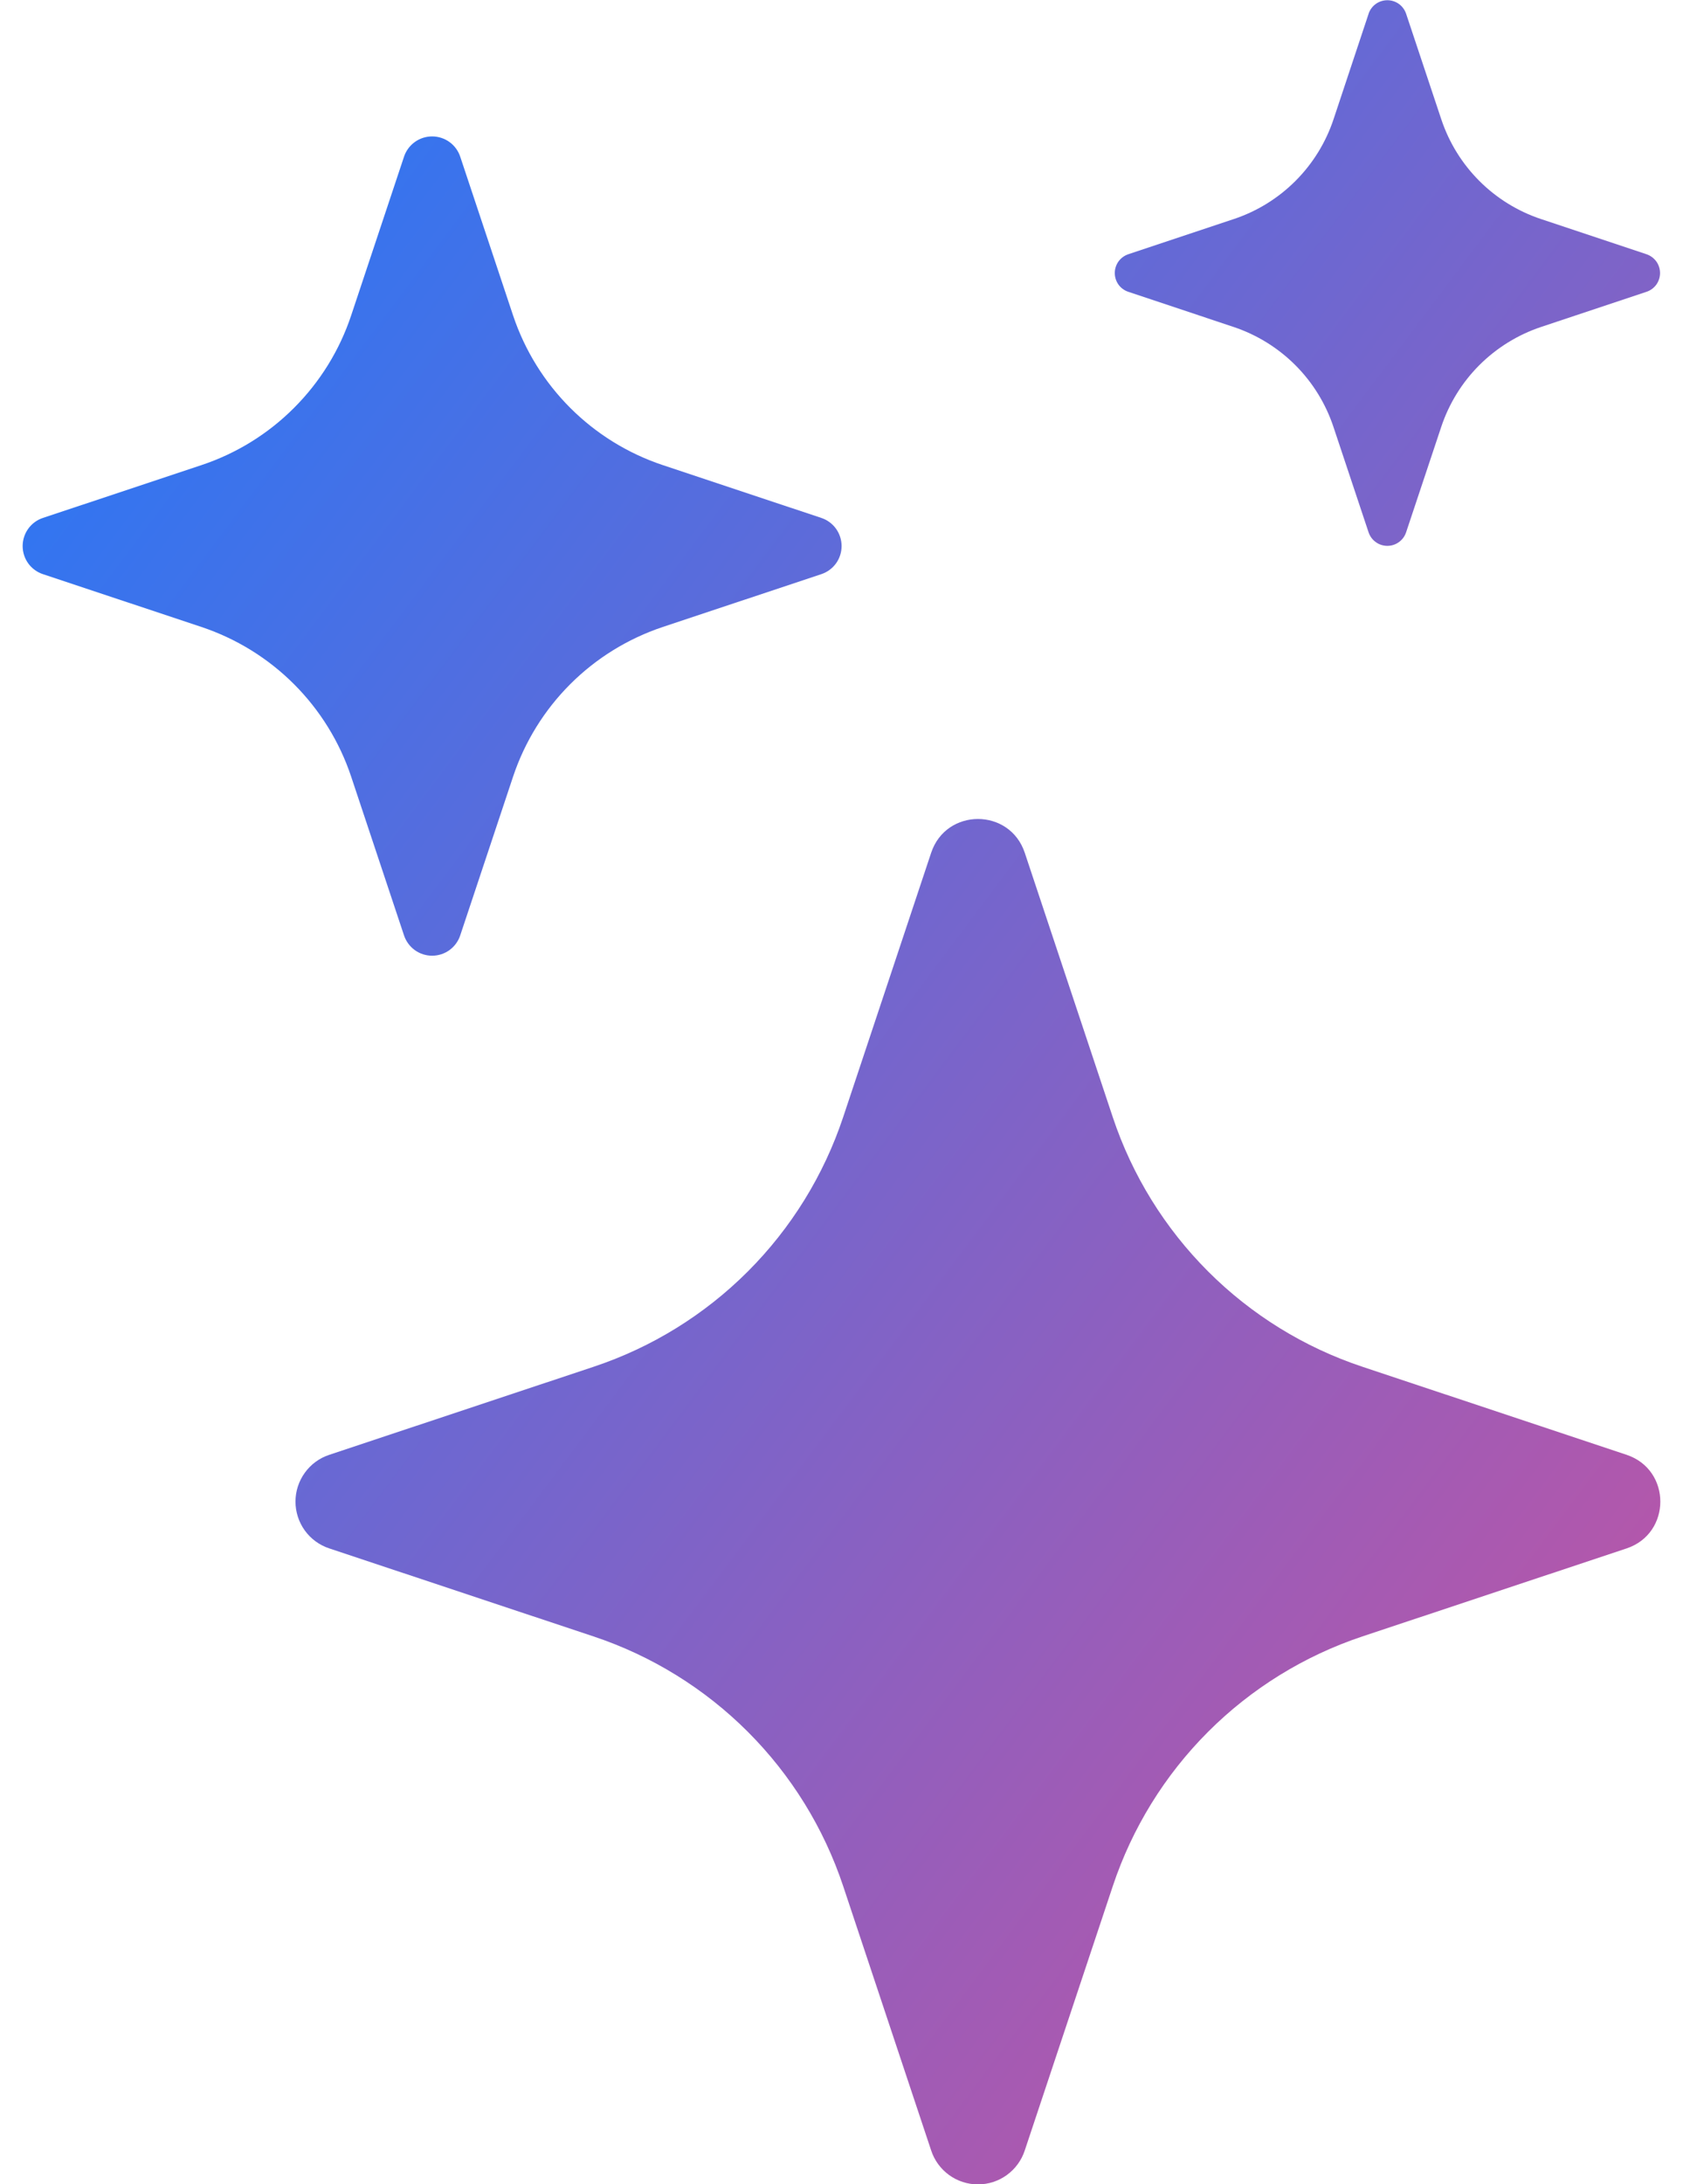 <svg width="37" height="48" viewBox="0 0 37 48" fill="none" xmlns="http://www.w3.org/2000/svg">
<path d="M20.471 18.741C20.801 17.751 22.199 17.751 22.529 18.741L24.464 24.552C24.89 25.83 25.608 26.99 26.56 27.942C27.512 28.894 28.673 29.611 29.951 30.036L35.759 31.971C36.749 32.301 36.749 33.699 35.759 34.029L29.948 35.964C28.671 36.39 27.51 37.108 26.558 38.06C25.606 39.013 24.889 40.174 24.464 41.451L22.529 47.259C22.458 47.476 22.32 47.665 22.135 47.799C21.951 47.933 21.728 48.005 21.5 48.005C21.272 48.005 21.049 47.933 20.865 47.799C20.68 47.665 20.542 47.476 20.471 47.259L18.536 41.448C18.11 40.171 17.393 39.011 16.441 38.059C15.489 37.107 14.329 36.39 13.052 35.964L7.241 34.029C7.024 33.958 6.835 33.82 6.702 33.636C6.568 33.451 6.496 33.228 6.496 33C6.496 32.772 6.568 32.55 6.702 32.365C6.835 32.18 7.024 32.042 7.241 31.971L13.052 30.036C14.329 29.611 15.489 28.894 16.441 27.942C17.393 26.99 18.11 25.829 18.536 24.552L20.471 18.741ZM8.882 3.444C8.925 3.314 9.008 3.201 9.119 3.121C9.23 3.041 9.363 2.998 9.5 2.998C9.637 2.998 9.77 3.041 9.881 3.121C9.992 3.201 10.075 3.314 10.118 3.444L11.279 6.93C11.798 8.484 13.016 9.702 14.57 10.221L18.056 11.382C18.186 11.425 18.299 11.508 18.379 11.619C18.459 11.73 18.502 11.864 18.502 12C18.502 12.137 18.459 12.271 18.379 12.382C18.299 12.492 18.186 12.575 18.056 12.618L14.57 13.779C13.804 14.035 13.107 14.465 12.536 15.036C11.965 15.607 11.534 16.304 11.279 17.07L10.118 20.556C10.075 20.686 9.992 20.799 9.881 20.88C9.77 20.96 9.637 21.003 9.5 21.003C9.363 21.003 9.23 20.96 9.119 20.88C9.008 20.799 8.925 20.686 8.882 20.556L7.721 17.07C7.466 16.304 7.035 15.607 6.464 15.036C5.893 14.465 5.196 14.035 4.43 13.779L0.944 12.618C0.814 12.575 0.701 12.492 0.621 12.382C0.541 12.271 0.498 12.137 0.498 12C0.498 11.864 0.541 11.73 0.621 11.619C0.701 11.508 0.814 11.425 0.944 11.382L4.43 10.221C5.196 9.966 5.893 9.536 6.464 8.964C7.035 8.393 7.466 7.697 7.721 6.93L8.882 3.444ZM30.089 0.297C30.119 0.212 30.174 0.138 30.248 0.085C30.321 0.033 30.41 0.005 30.5 0.005C30.59 0.005 30.679 0.033 30.752 0.085C30.826 0.138 30.881 0.212 30.911 0.297L31.685 2.619C32.03 3.657 32.843 4.47 33.881 4.815L36.203 5.589C36.288 5.619 36.362 5.675 36.415 5.748C36.467 5.822 36.495 5.91 36.495 6C36.495 6.091 36.467 6.179 36.415 6.253C36.362 6.326 36.288 6.382 36.203 6.411L33.881 7.185C33.369 7.356 32.905 7.643 32.523 8.024C32.142 8.405 31.855 8.87 31.685 9.381L30.911 11.703C30.881 11.789 30.826 11.863 30.752 11.915C30.679 11.968 30.59 11.996 30.5 11.996C30.41 11.996 30.321 11.968 30.248 11.915C30.174 11.863 30.119 11.789 30.089 11.703L29.315 9.381C29.145 8.87 28.858 8.405 28.477 8.024C28.095 7.643 27.631 7.356 27.119 7.185L24.8 6.411C24.715 6.382 24.64 6.326 24.588 6.253C24.536 6.179 24.508 6.091 24.508 6C24.508 5.91 24.536 5.822 24.588 5.748C24.64 5.675 24.715 5.619 24.8 5.589L27.122 4.815C28.16 4.47 28.973 3.657 29.318 2.619L30.089 0.3V0.297Z" fill="url(#paint0_linear_5683_635)"/>
<defs>
<linearGradient id="paint0_linear_5683_635" x1="0.498" y1="0.005" x2="46.579" y2="34.57" gradientUnits="userSpaceOnUse">
<stop stop-color="#1D7AFC"/>
<stop offset="1" stop-color="#CD519D"/>
</linearGradient>
</defs>
</svg>
